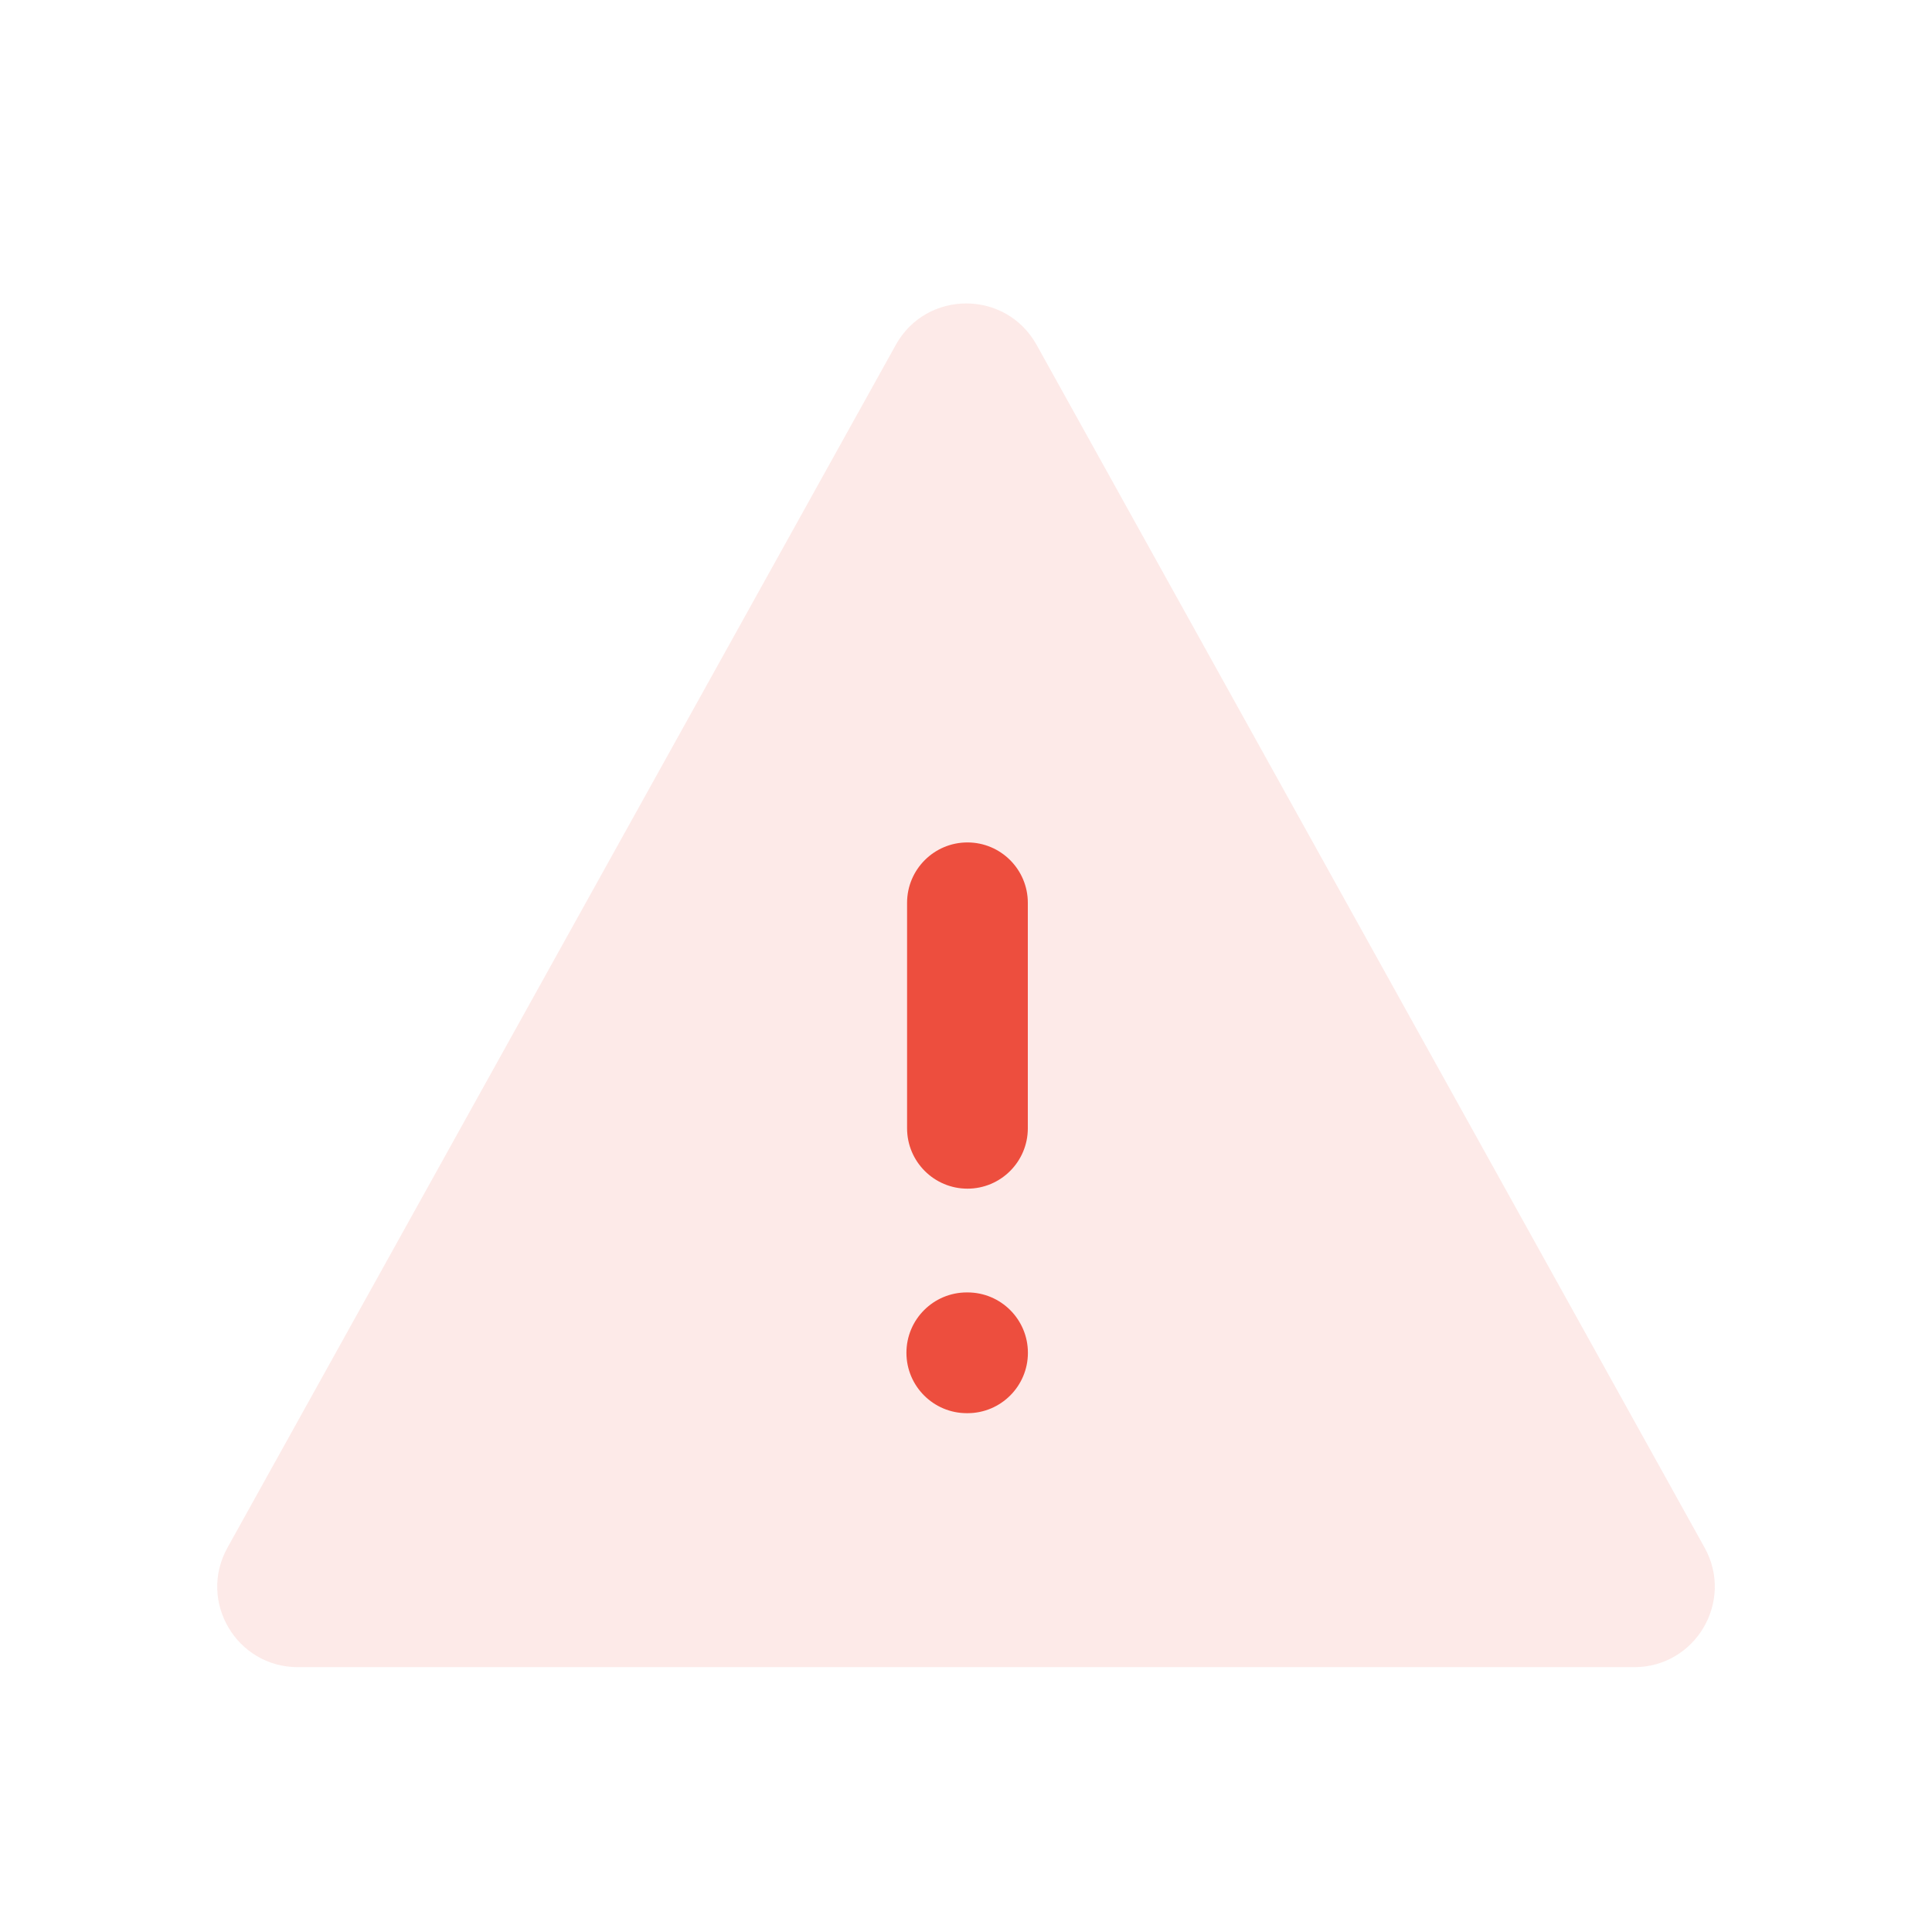 <svg width="24" height="24" viewBox="0 0 24 24" fill="none" xmlns="http://www.w3.org/2000/svg">
    <path opacity="0.12" d="M21.175 19.225C21.545 19.891 21.063 20.71 20.301 20.71H3.7C2.937 20.71 2.455 19.891 2.826 19.225L11.128 4.284C11.509 3.598 12.496 3.598 12.877 4.284L21.175 19.225Z" fill="#ED4E3E"/>
    <path fill-rule="evenodd" clip-rule="evenodd" d="M12.018 10.465C12.432 10.465 12.768 10.801 12.768 11.215V14.016C12.768 14.43 12.432 14.766 12.018 14.766C11.604 14.766 11.268 14.43 11.268 14.016V11.215C11.268 10.801 11.604 10.465 12.018 10.465Z" fill="#ED4E3E"/>
    <path fill-rule="evenodd" clip-rule="evenodd" d="M11.26 16.805C11.26 16.39 11.596 16.055 12.01 16.055H12.019C12.433 16.055 12.769 16.39 12.769 16.805C12.769 17.219 12.433 17.555 12.019 17.555H12.01C11.596 17.555 11.26 17.219 11.26 16.805Z" fill="#ED4E3E"/>
</svg>